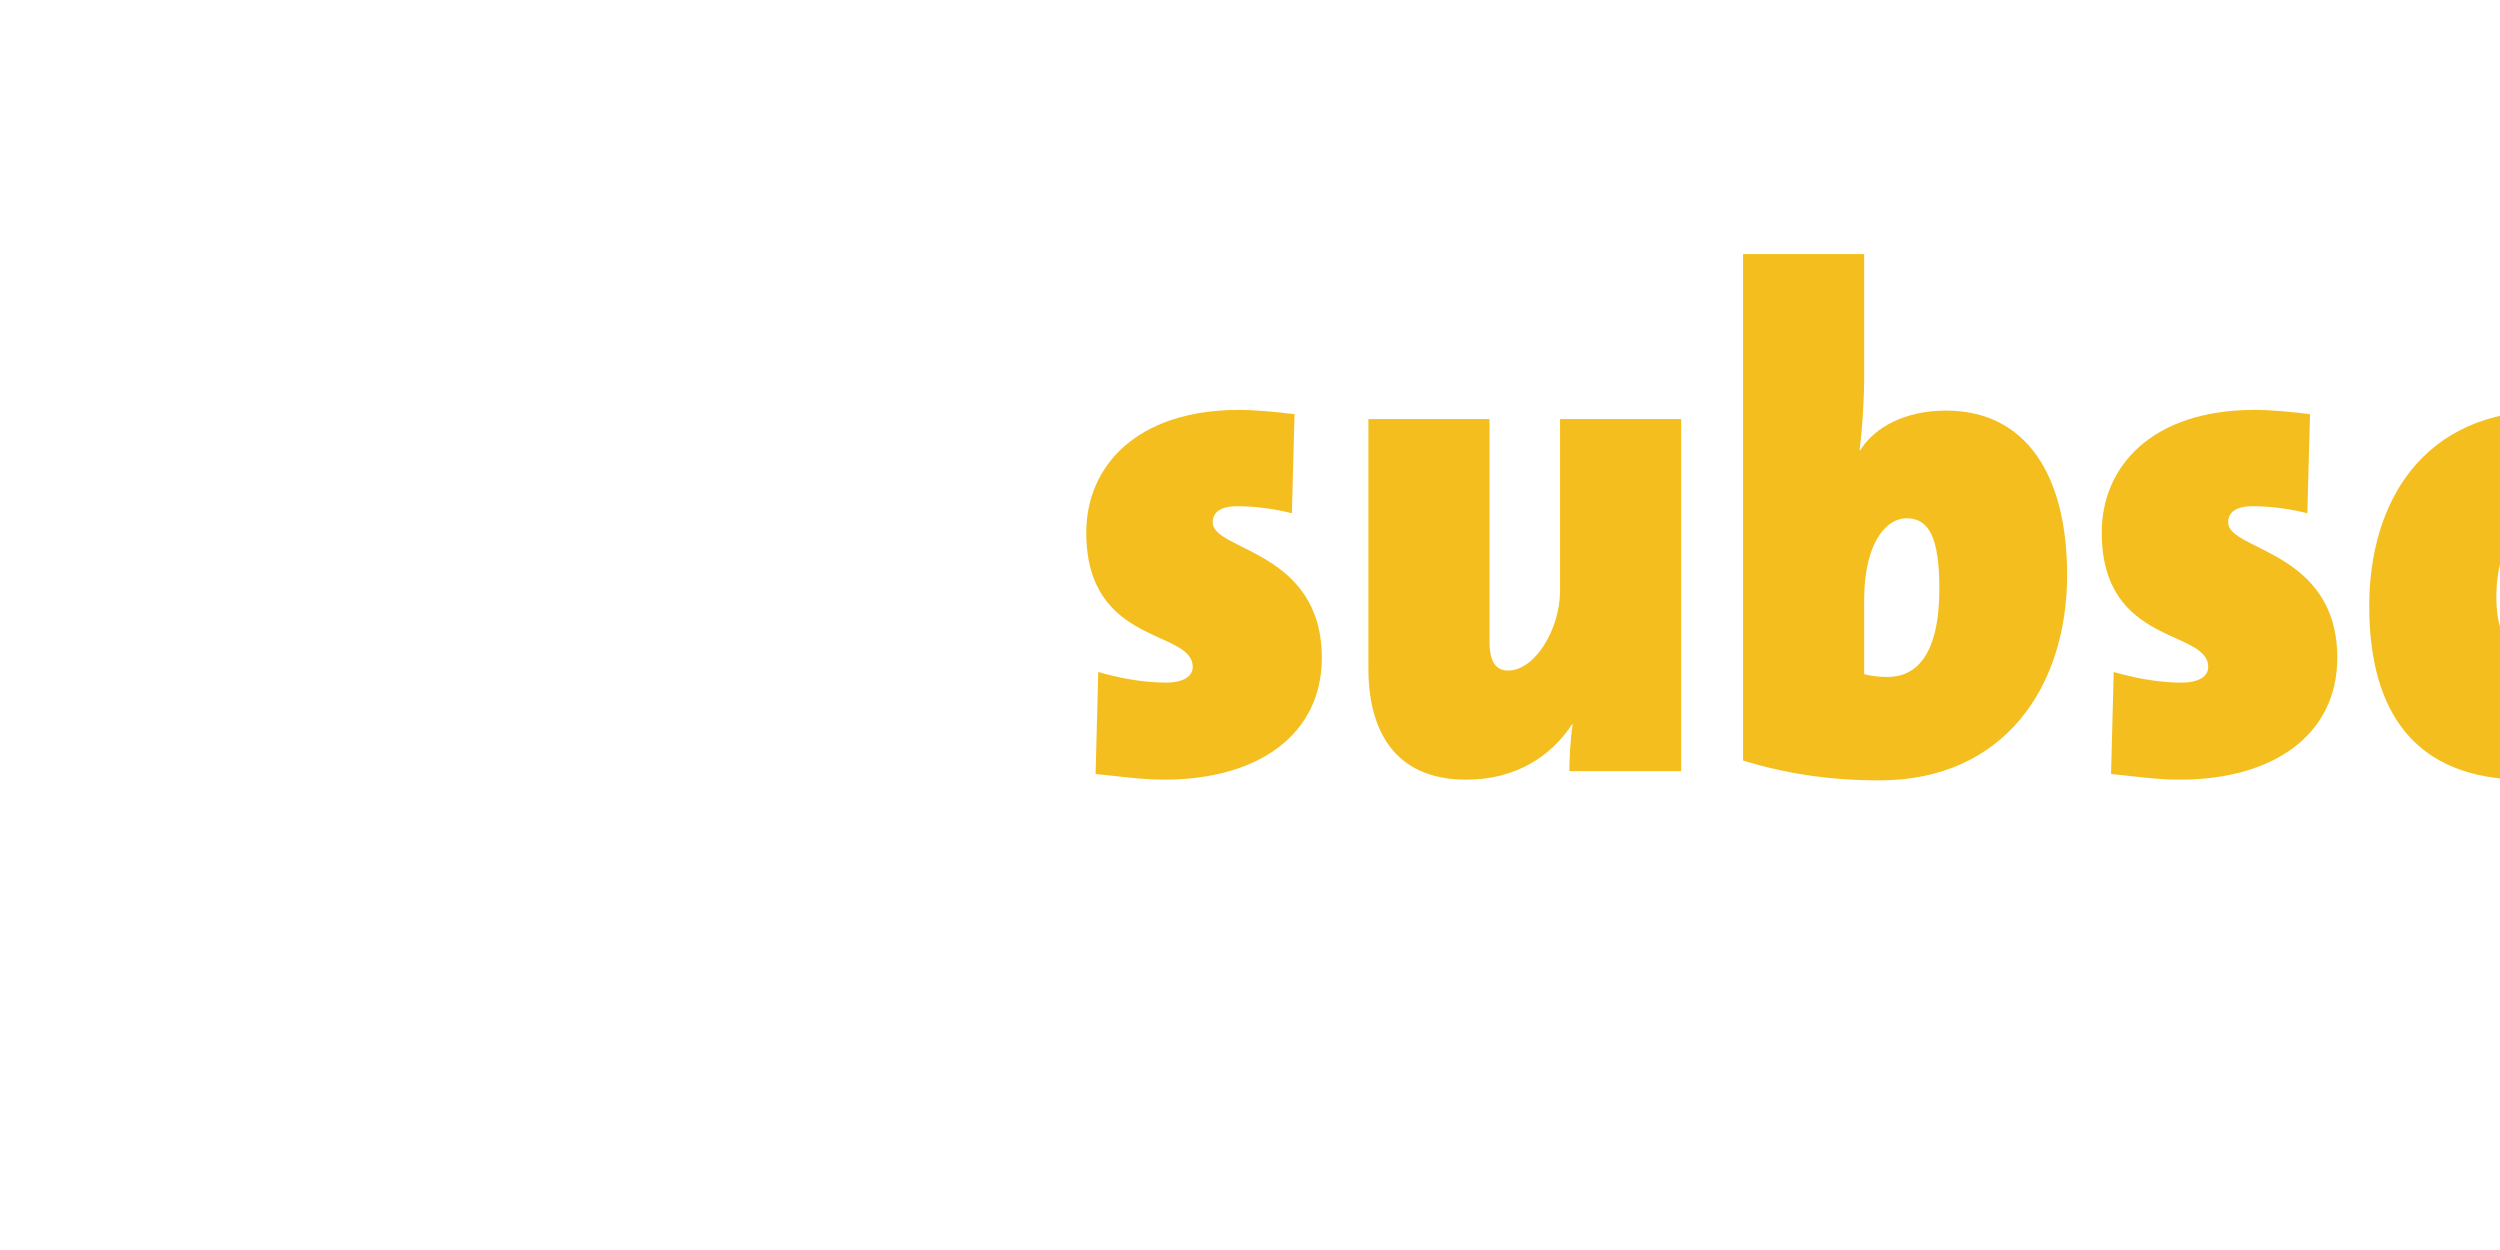<?xml version="1.0" encoding="UTF-8" standalone="no"?>
<!DOCTYPE svg PUBLIC "-//W3C//DTD SVG 1.1//EN" "http://www.w3.org/Graphics/SVG/1.1/DTD/svg11.dtd">
<svg width="100%" height="100%" viewBox="0 0 1200 600" version="1.1" xmlns="http://www.w3.org/2000/svg" xmlns:xlink="http://www.w3.org/1999/xlink" xml:space="preserve" xmlns:serif="http://www.serif.com/" style="fill-rule:evenodd;clip-rule:evenodd;stroke-linejoin:round;stroke-miterlimit:2;">
    <g transform="matrix(7.119,0,0,7.119,-1105.7,-350.552)">
        <g transform="matrix(44.867,0,0,47.762,227.347,101.237)">
            <path d="M0.381,-0.16C0.381,-0.312 0.217,-0.311 0.217,-0.351C0.217,-0.365 0.228,-0.374 0.254,-0.374C0.282,-0.374 0.312,-0.37 0.336,-0.364L0.34,-0.504C0.313,-0.507 0.283,-0.51 0.257,-0.51C0.101,-0.51 0.027,-0.429 0.027,-0.337C0.027,-0.176 0.187,-0.201 0.187,-0.147C0.187,-0.134 0.173,-0.125 0.147,-0.125C0.111,-0.125 0.074,-0.132 0.045,-0.14L0.041,0.004C0.074,0.007 0.109,0.012 0.144,0.012C0.286,0.012 0.381,-0.052 0.381,-0.16Z" style="fill:rgb(244,191,30);fill-rule:nonzero;"/>
        </g>
        <g transform="matrix(44.867,0,0,47.762,245.518,101.237)">
            <path d="M0.516,-0L0.516,-0.497L0.334,-0.497L0.334,-0.255C0.334,-0.2 0.296,-0.142 0.256,-0.142C0.235,-0.142 0.228,-0.158 0.228,-0.183L0.228,-0.497L0.046,-0.497L0.046,-0.145C0.046,-0.06 0.083,0.012 0.193,0.012C0.269,0.012 0.321,-0.022 0.352,-0.066L0.353,-0.066C0.349,-0.044 0.348,-0.013 0.348,-0L0.516,-0Z" style="fill:rgb(244,191,30);fill-rule:nonzero;"/>
        </g>
        <g transform="matrix(44.867,0,0,47.762,270.734,101.237)">
            <path d="M0.534,-0.277C0.534,-0.417 0.473,-0.509 0.352,-0.509C0.291,-0.509 0.245,-0.486 0.223,-0.453L0.222,-0.453C0.226,-0.48 0.229,-0.523 0.229,-0.556L0.229,-0.73L0.047,-0.73L0.047,-0.015C0.109,0.003 0.175,0.013 0.252,0.013C0.439,0.013 0.534,-0.119 0.534,-0.277ZM0.342,-0.258C0.342,-0.162 0.306,-0.133 0.264,-0.133C0.247,-0.133 0.237,-0.135 0.229,-0.137L0.229,-0.242C0.229,-0.319 0.26,-0.357 0.293,-0.357C0.326,-0.357 0.342,-0.33 0.342,-0.258Z" style="fill:rgb(244,191,30);fill-rule:nonzero;"/>
        </g>
        <g transform="matrix(44.867,0,0,47.762,295.815,101.237)">
            <path d="M0.381,-0.16C0.381,-0.312 0.217,-0.311 0.217,-0.351C0.217,-0.365 0.228,-0.374 0.254,-0.374C0.282,-0.374 0.312,-0.37 0.336,-0.364L0.34,-0.504C0.313,-0.507 0.283,-0.51 0.257,-0.51C0.101,-0.51 0.027,-0.429 0.027,-0.337C0.027,-0.176 0.187,-0.201 0.187,-0.147C0.187,-0.134 0.173,-0.125 0.147,-0.125C0.111,-0.125 0.074,-0.132 0.045,-0.14L0.041,0.004C0.074,0.007 0.109,0.012 0.144,0.012C0.286,0.012 0.381,-0.052 0.381,-0.16Z" style="fill:rgb(244,191,30);fill-rule:nonzero;"/>
        </g>
        <g transform="matrix(44.867,0,0,47.762,313.986,101.237)">
            <path d="M0.381,-0.007L0.367,-0.161C0.346,-0.151 0.321,-0.147 0.298,-0.147C0.249,-0.147 0.215,-0.179 0.215,-0.245C0.215,-0.313 0.242,-0.352 0.298,-0.352C0.319,-0.352 0.341,-0.347 0.363,-0.34L0.381,-0.498C0.352,-0.505 0.322,-0.509 0.294,-0.509C0.104,-0.509 0.024,-0.379 0.024,-0.233C0.024,-0.084 0.092,0.012 0.258,0.012C0.301,0.012 0.346,0.006 0.381,-0.007Z" style="fill:rgb(244,191,30);fill-rule:nonzero;"/>
        </g>
    </g>
</svg>
